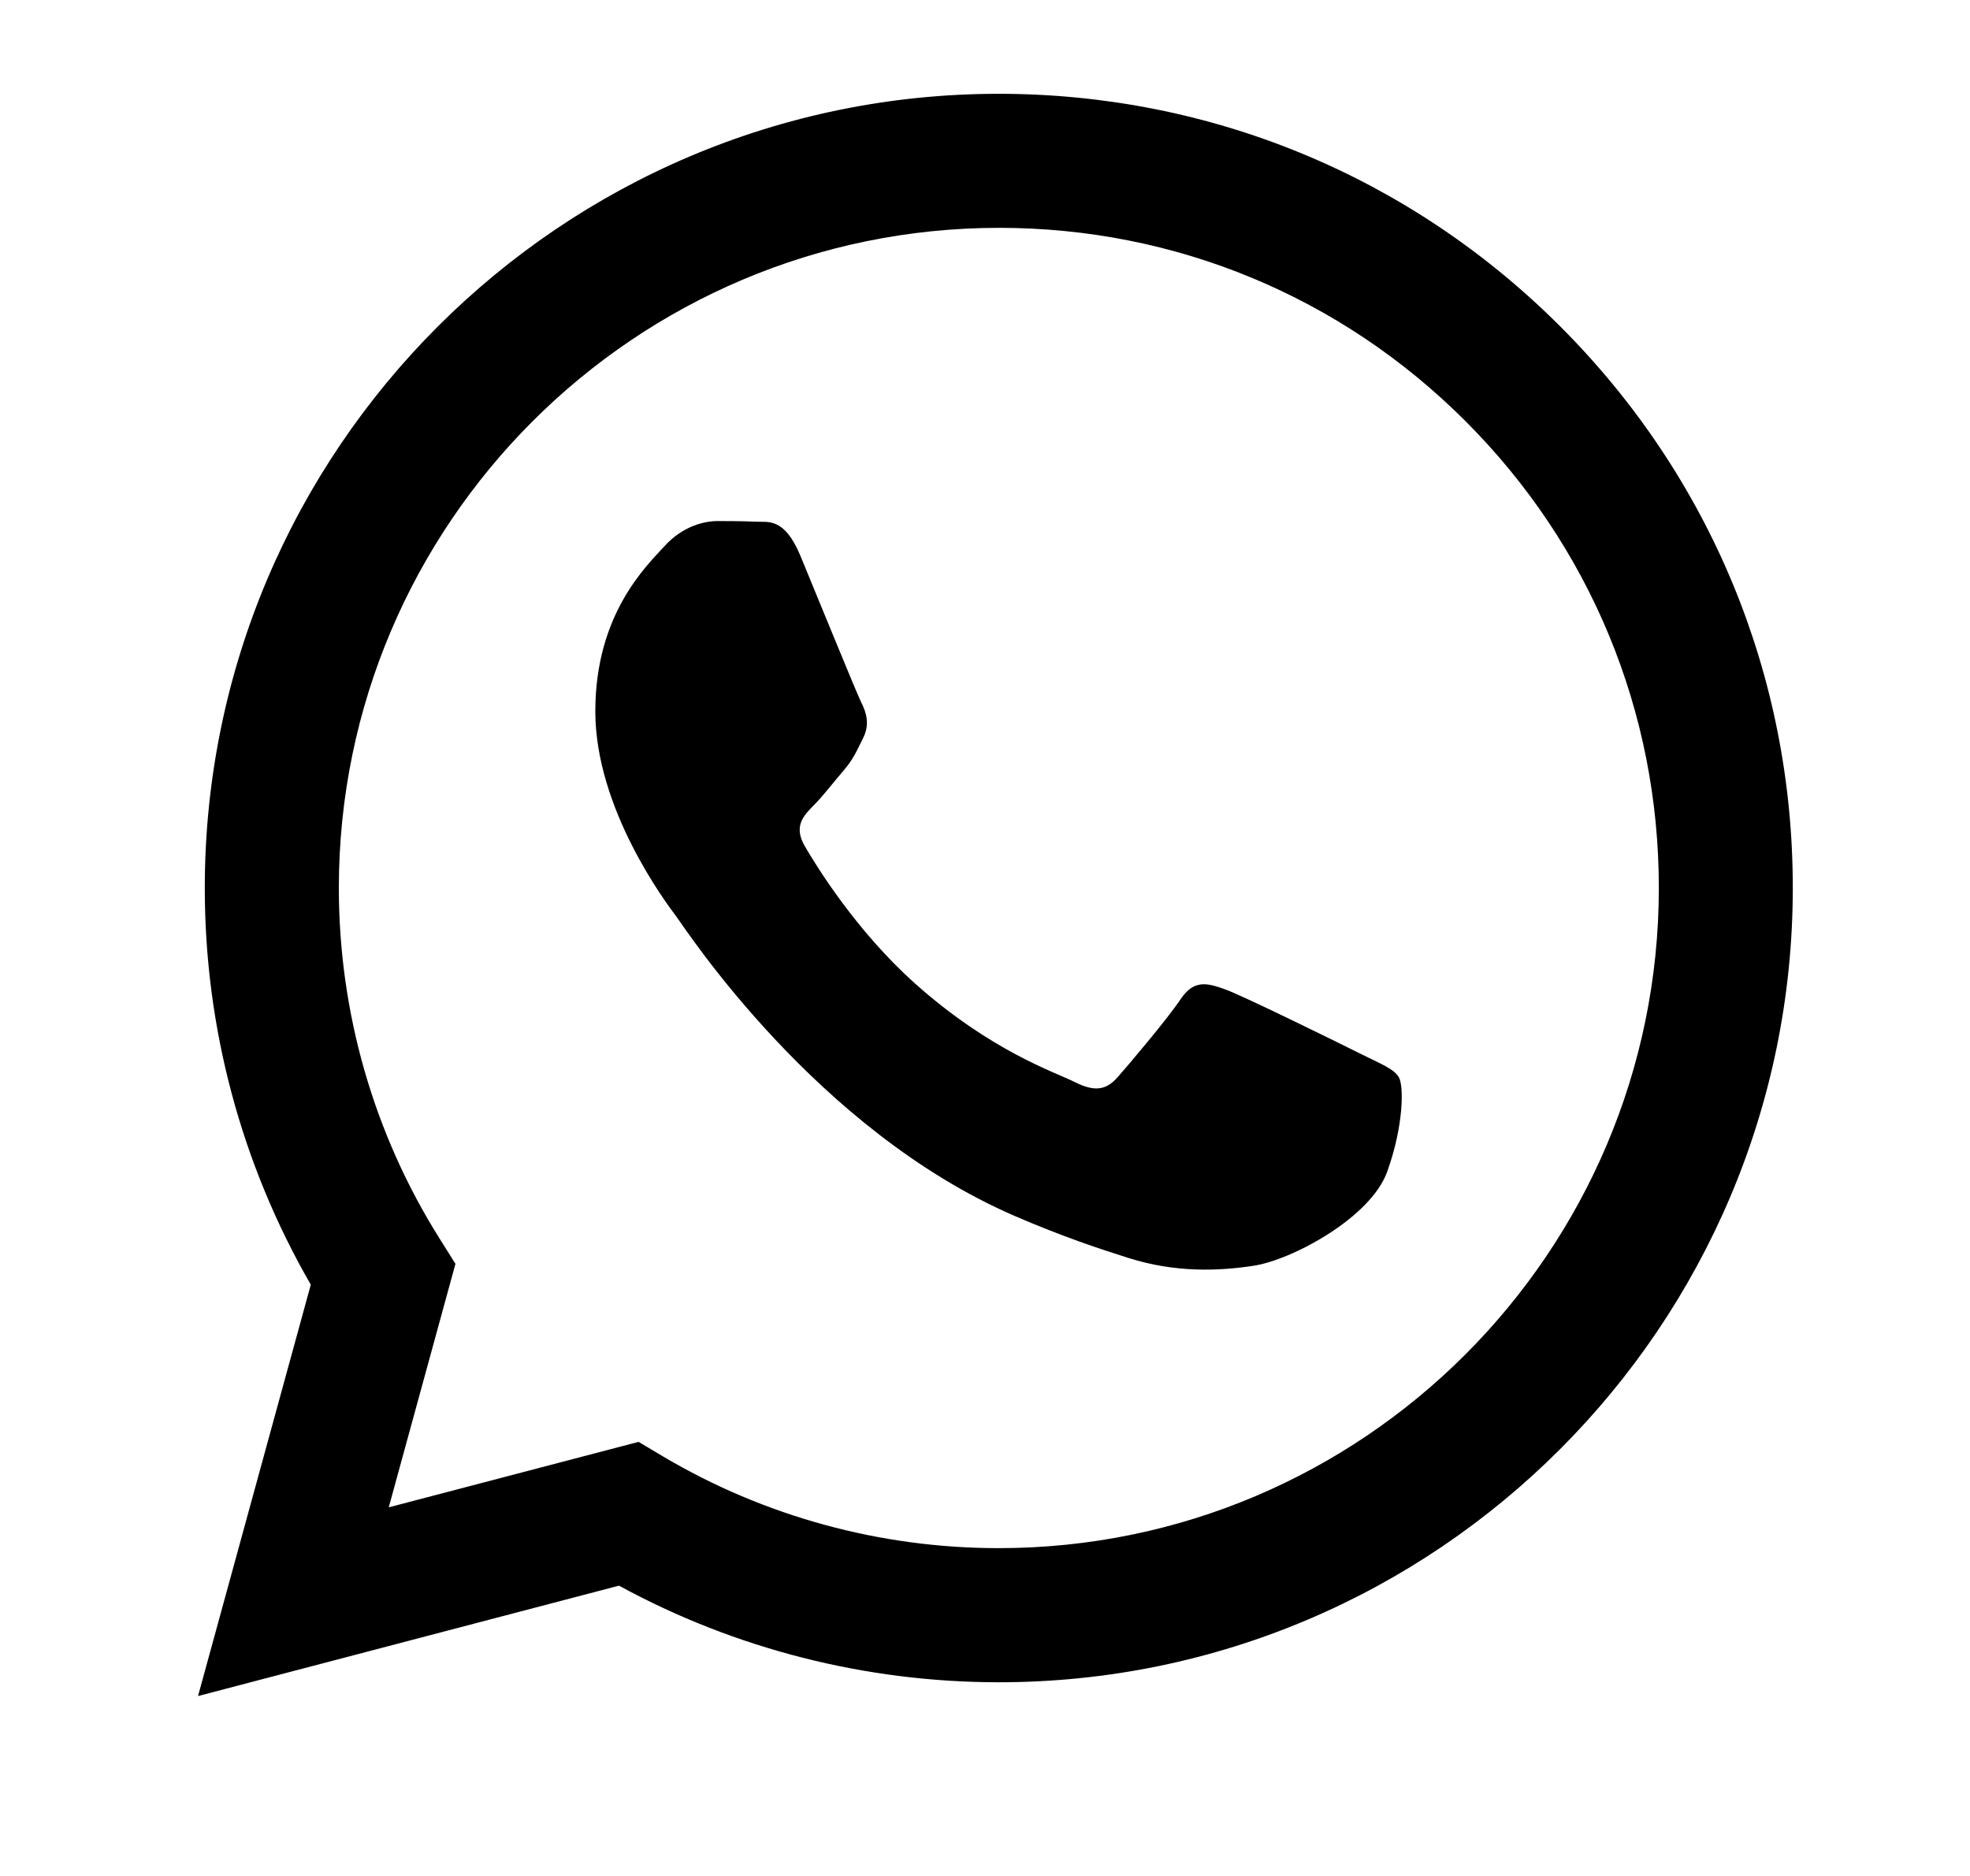 <svg xmlns="http://www.w3.org/2000/svg" width="21" height="20" viewBox="0 0 21 20" fill="none"><path fill-rule="evenodd" clip-rule="evenodd" d="M16.635 3.483C15.037 1.883 12.911 1.001 10.647 1C5.982 1 2.185 4.796 2.183 9.464C2.182 10.956 2.572 12.412 3.313 13.696L2.111 18.082L6.598 16.905C7.834 17.579 9.227 17.934 10.643 17.935H10.647C15.311 17.935 19.109 14.138 19.111 9.47C19.113 7.209 18.233 5.082 16.635 3.483ZM10.647 16.505H10.644C9.382 16.505 8.144 16.166 7.064 15.525L6.807 15.372L4.144 16.07L4.855 13.474L4.688 13.208C3.983 12.088 3.612 10.793 3.612 9.464C3.614 5.585 6.77 2.429 10.651 2.429C12.53 2.429 14.296 3.162 15.624 4.492C16.953 5.822 17.684 7.589 17.683 9.469C17.681 13.35 14.525 16.505 10.647 16.505ZM14.506 11.236C14.295 11.13 13.255 10.618 13.061 10.548C12.867 10.478 12.726 10.442 12.585 10.653C12.443 10.865 12.039 11.342 11.915 11.483C11.792 11.624 11.668 11.642 11.457 11.536C11.245 11.43 10.563 11.207 9.755 10.486C9.127 9.925 8.702 9.233 8.579 9.021C8.456 8.809 8.566 8.695 8.671 8.589C8.767 8.495 8.883 8.342 8.989 8.219C9.096 8.096 9.131 8.008 9.202 7.866C9.272 7.725 9.237 7.601 9.184 7.495C9.131 7.39 8.708 6.349 8.532 5.925C8.36 5.512 8.186 5.569 8.056 5.562C7.933 5.556 7.792 5.555 7.65 5.555C7.509 5.555 7.28 5.608 7.086 5.82C6.893 6.032 6.346 6.544 6.346 7.584C6.346 8.626 7.104 9.631 7.21 9.772C7.315 9.913 8.701 12.05 10.822 12.966C11.327 13.184 11.721 13.314 12.028 13.411C12.535 13.572 12.996 13.55 13.36 13.495C13.767 13.435 14.612 12.984 14.788 12.49C14.965 11.996 14.965 11.572 14.911 11.484C14.859 11.395 14.718 11.342 14.506 11.236Z" fill="black"></path></svg>